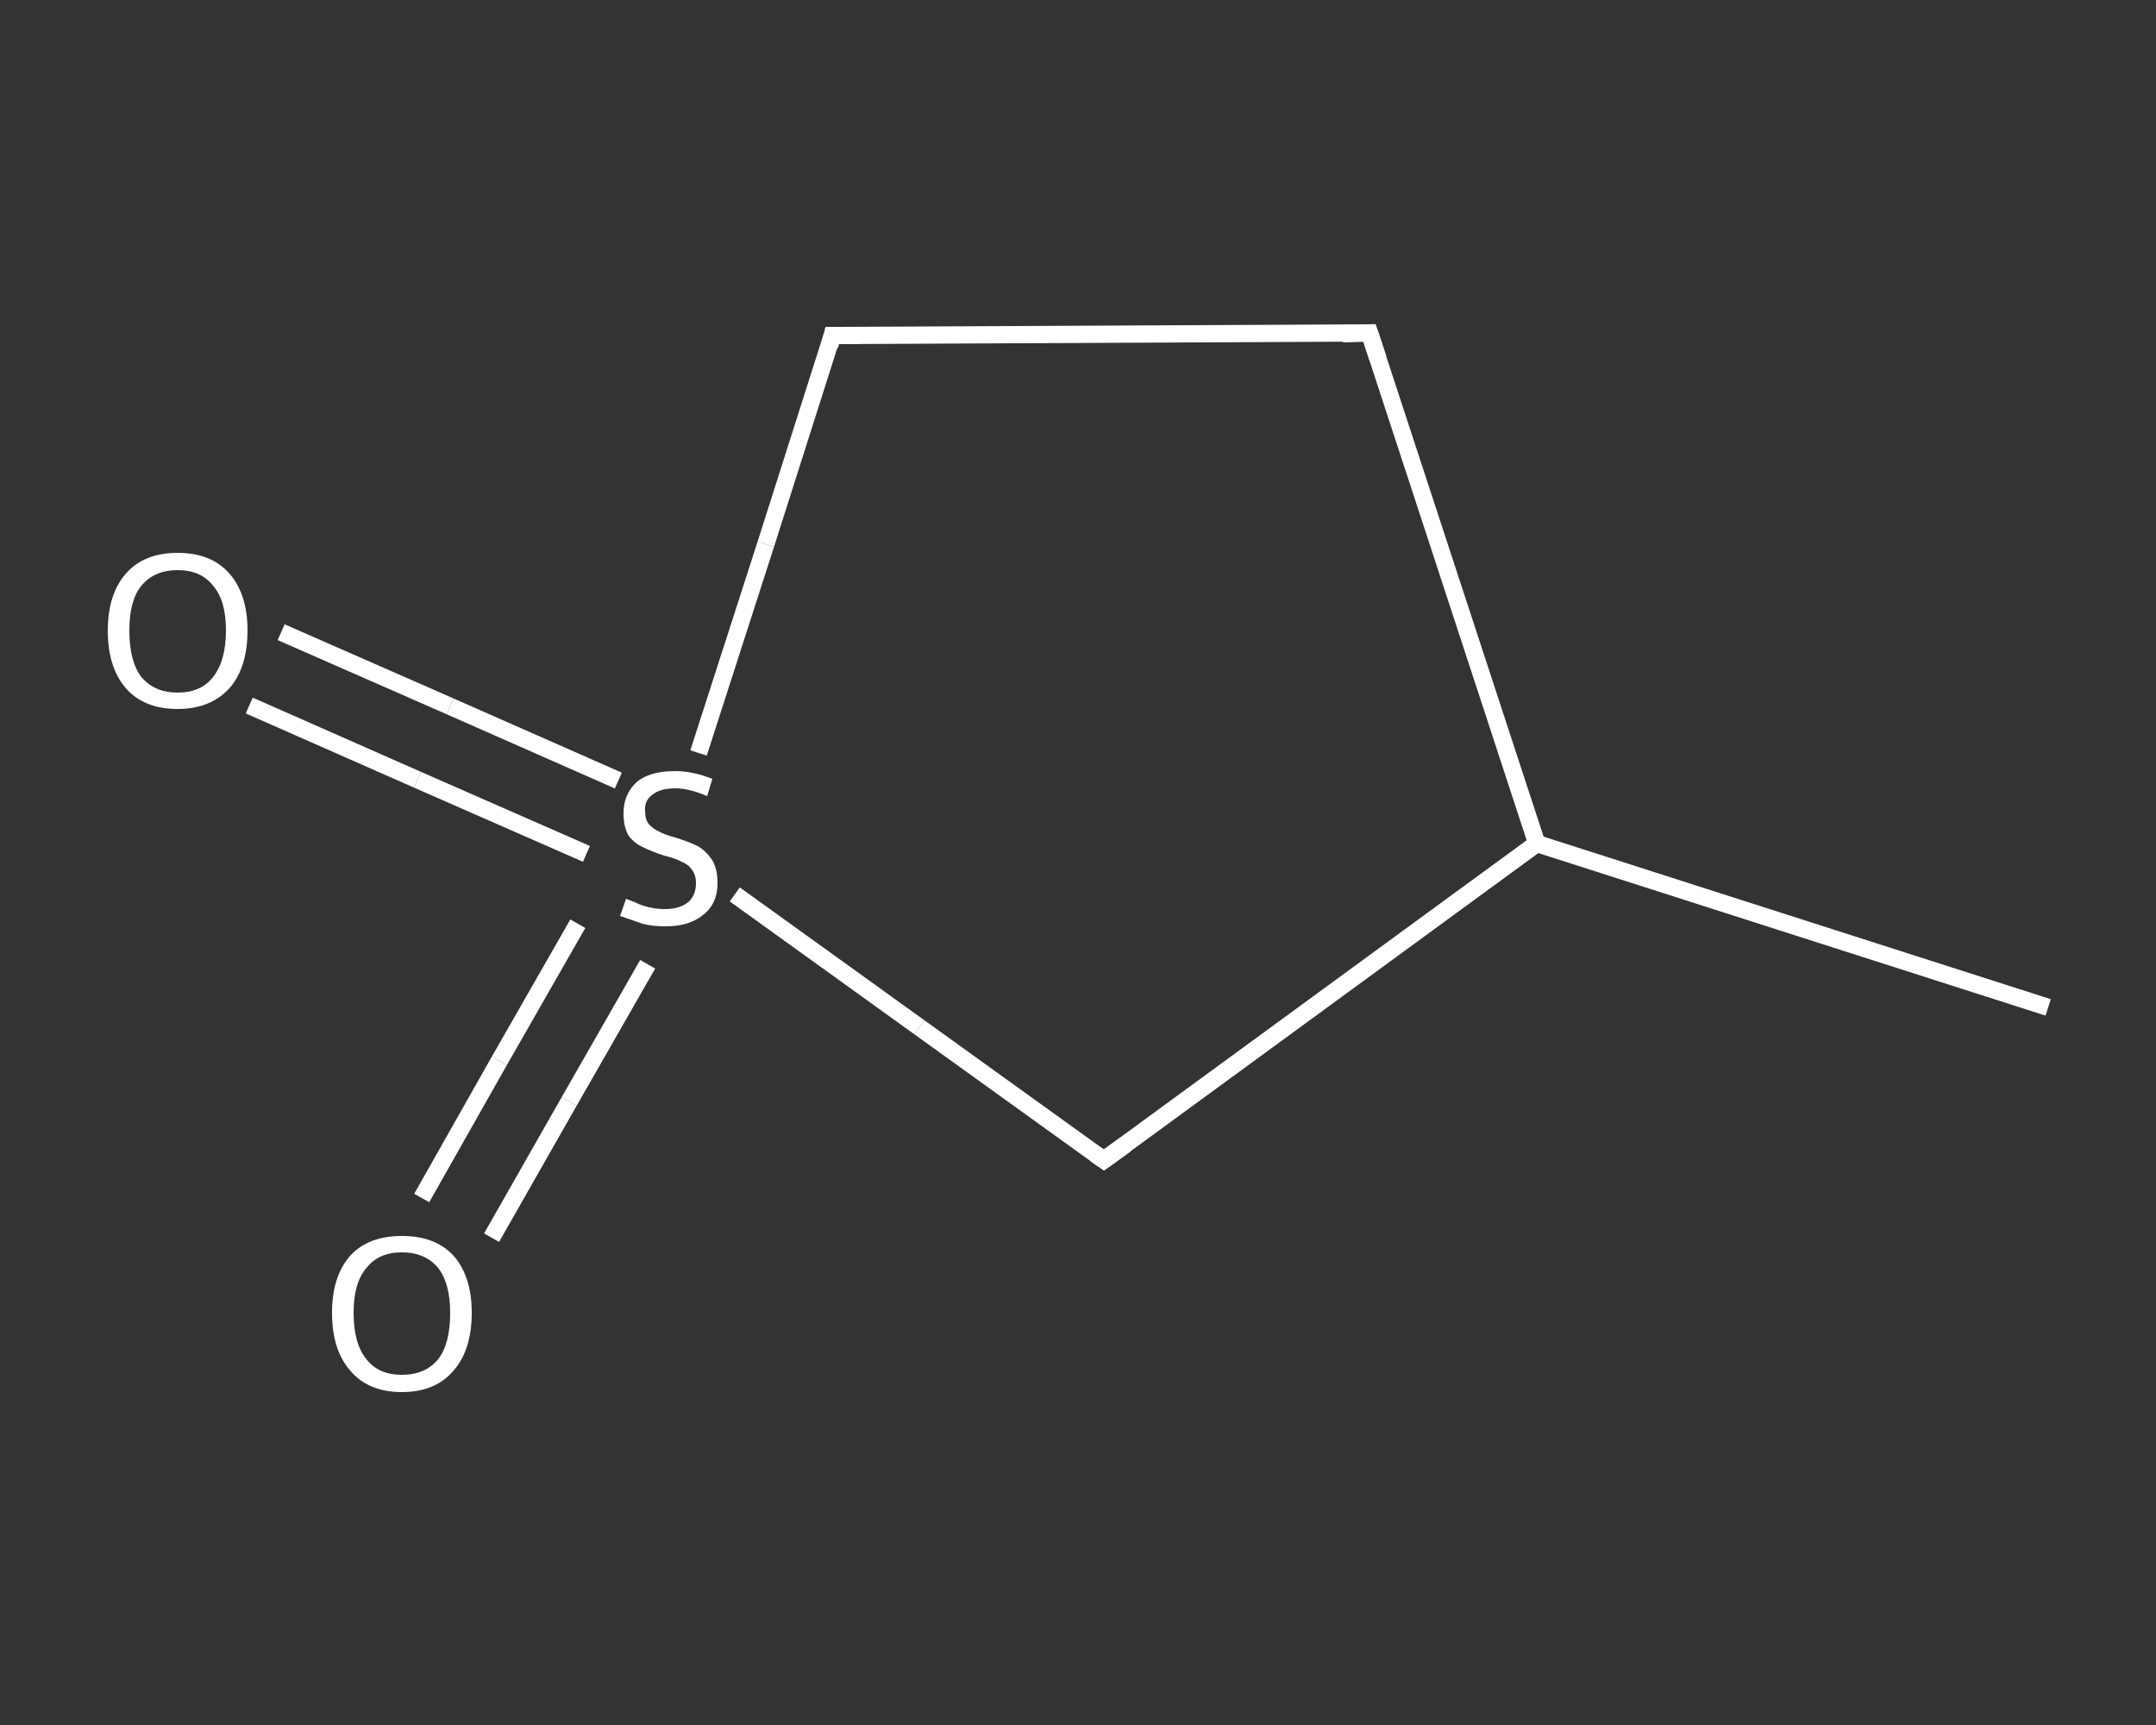 <?xml version='1.0' encoding='iso-8859-1'?>
<svg version='1.1' baseProfile='full'
              xmlns='http://www.w3.org/2000/svg'
                      xmlns:rdkit='http://www.rdkit.org/xml'
                      xmlns:xlink='http://www.w3.org/1999/xlink'
                  xml:space='preserve'
width='250px' height='200px' viewBox='0 0 250 200'>
<rect x="0" y="0" width="250" height="200" fill="#333333" stroke="none"/>
<!-- END OF HEADER -->
<rect style='opacity:1.0;fill:transparent;stroke:none' width='250.0' height='200.0' x='0.0' y='0.0'> </rect>
<path class='bond-0 atom-0 atom-1' d='M 237.5,116.8 L 178.2,97.8' style='fill:none;fill-rule:evenodd;stroke:#FFFFFF;stroke-width:2.0px;stroke-linecap:butt;stroke-linejoin:miter;stroke-opacity:1' />
<path class='bond-1 atom-1 atom-2' d='M 178.2,97.8 L 158.8,38.6' style='fill:none;fill-rule:evenodd;stroke:#FFFFFF;stroke-width:2.0px;stroke-linecap:butt;stroke-linejoin:miter;stroke-opacity:1' />
<path class='bond-2 atom-2 atom-3' d='M 158.8,38.6 L 96.5,38.9' style='fill:none;fill-rule:evenodd;stroke:#FFFFFF;stroke-width:2.0px;stroke-linecap:butt;stroke-linejoin:miter;stroke-opacity:1' />
<path class='bond-3 atom-3 atom-4' d='M 96.5,38.9 L 88.8,63.1' style='fill:none;fill-rule:evenodd;stroke:#FFFFFF;stroke-width:2.0px;stroke-linecap:butt;stroke-linejoin:miter;stroke-opacity:1' />
<path class='bond-3 atom-3 atom-4' d='M 88.8,63.1 L 81.0,87.3' style='fill:none;fill-rule:evenodd;stroke:#FFFFFF;stroke-width:2.0px;stroke-linecap:butt;stroke-linejoin:miter;stroke-opacity:1' />
<path class='bond-4 atom-4 atom-5' d='M 67.0,107.1 L 57.9,123.0' style='fill:none;fill-rule:evenodd;stroke:#FFFFFF;stroke-width:2.0px;stroke-linecap:butt;stroke-linejoin:miter;stroke-opacity:1' />
<path class='bond-4 atom-4 atom-5' d='M 57.9,123.0 L 48.9,138.9' style='fill:none;fill-rule:evenodd;stroke:#FFFFFF;stroke-width:2.0px;stroke-linecap:butt;stroke-linejoin:miter;stroke-opacity:1' />
<path class='bond-4 atom-4 atom-5' d='M 75.1,111.8 L 66.0,127.7' style='fill:none;fill-rule:evenodd;stroke:#FFFFFF;stroke-width:2.0px;stroke-linecap:butt;stroke-linejoin:miter;stroke-opacity:1' />
<path class='bond-4 atom-4 atom-5' d='M 66.0,127.7 L 57.0,143.5' style='fill:none;fill-rule:evenodd;stroke:#FFFFFF;stroke-width:2.0px;stroke-linecap:butt;stroke-linejoin:miter;stroke-opacity:1' />
<path class='bond-5 atom-4 atom-6' d='M 71.7,90.5 L 52.2,81.9' style='fill:none;fill-rule:evenodd;stroke:#FFFFFF;stroke-width:2.0px;stroke-linecap:butt;stroke-linejoin:miter;stroke-opacity:1' />
<path class='bond-5 atom-4 atom-6' d='M 52.2,81.9 L 32.6,73.3' style='fill:none;fill-rule:evenodd;stroke:#FFFFFF;stroke-width:2.0px;stroke-linecap:butt;stroke-linejoin:miter;stroke-opacity:1' />
<path class='bond-5 atom-4 atom-6' d='M 68.0,99.0 L 48.4,90.4' style='fill:none;fill-rule:evenodd;stroke:#FFFFFF;stroke-width:2.0px;stroke-linecap:butt;stroke-linejoin:miter;stroke-opacity:1' />
<path class='bond-5 atom-4 atom-6' d='M 48.4,90.4 L 28.9,81.8' style='fill:none;fill-rule:evenodd;stroke:#FFFFFF;stroke-width:2.0px;stroke-linecap:butt;stroke-linejoin:miter;stroke-opacity:1' />
<path class='bond-6 atom-4 atom-7' d='M 85.2,103.7 L 106.6,119.1' style='fill:none;fill-rule:evenodd;stroke:#FFFFFF;stroke-width:2.0px;stroke-linecap:butt;stroke-linejoin:miter;stroke-opacity:1' />
<path class='bond-6 atom-4 atom-7' d='M 106.6,119.1 L 128.0,134.5' style='fill:none;fill-rule:evenodd;stroke:#FFFFFF;stroke-width:2.0px;stroke-linecap:butt;stroke-linejoin:miter;stroke-opacity:1' />
<path class='bond-7 atom-7 atom-1' d='M 128.0,134.5 L 178.2,97.8' style='fill:none;fill-rule:evenodd;stroke:#FFFFFF;stroke-width:2.0px;stroke-linecap:butt;stroke-linejoin:miter;stroke-opacity:1' />
<path d='M 159.8,41.6 L 158.8,38.6 L 155.7,38.7' style='fill:none;stroke:#FFFFFF;stroke-width:2.0px;stroke-linecap:butt;stroke-linejoin:miter;stroke-opacity:1;' />
<path d='M 99.7,38.9 L 96.5,38.9 L 96.2,40.1' style='fill:none;stroke:#FFFFFF;stroke-width:2.0px;stroke-linecap:butt;stroke-linejoin:miter;stroke-opacity:1;' />
<path d='M 127.0,133.8 L 128.0,134.5 L 130.5,132.7' style='fill:none;stroke:#FFFFFF;stroke-width:2.0px;stroke-linecap:butt;stroke-linejoin:miter;stroke-opacity:1;' />
<path class='atom-4' d='M 72.6 104.2
Q 72.8 104.3, 73.6 104.6
Q 74.4 105.0, 75.3 105.2
Q 76.2 105.4, 77.1 105.4
Q 78.8 105.4, 79.8 104.6
Q 80.7 103.8, 80.7 102.4
Q 80.7 101.4, 80.2 100.8
Q 79.8 100.2, 79.0 99.9
Q 78.3 99.5, 77.0 99.2
Q 75.5 98.7, 74.5 98.2
Q 73.6 97.8, 72.9 96.9
Q 72.3 95.9, 72.3 94.3
Q 72.3 92.1, 73.8 90.7
Q 75.3 89.4, 78.3 89.4
Q 80.3 89.4, 82.6 90.3
L 82.0 92.3
Q 79.9 91.4, 78.3 91.4
Q 76.6 91.4, 75.7 92.1
Q 74.7 92.8, 74.8 94.0
Q 74.8 95.0, 75.2 95.5
Q 75.7 96.1, 76.4 96.4
Q 77.1 96.8, 78.3 97.1
Q 79.9 97.6, 80.9 98.1
Q 81.8 98.6, 82.5 99.6
Q 83.2 100.6, 83.2 102.4
Q 83.2 104.8, 81.5 106.1
Q 79.9 107.4, 77.2 107.4
Q 75.6 107.4, 74.5 107.1
Q 73.3 106.7, 71.9 106.2
L 72.6 104.2
' fill='#FFFFFF'/>
<path class='atom-5' d='M 38.5 152.2
Q 38.5 148.0, 40.6 145.6
Q 42.7 143.3, 46.6 143.3
Q 50.5 143.3, 52.6 145.6
Q 54.7 148.0, 54.7 152.2
Q 54.7 156.5, 52.6 158.9
Q 50.5 161.4, 46.6 161.4
Q 42.7 161.4, 40.6 158.9
Q 38.5 156.5, 38.5 152.2
M 46.6 159.4
Q 49.3 159.4, 50.8 157.6
Q 52.2 155.8, 52.2 152.2
Q 52.2 148.8, 50.8 147.0
Q 49.3 145.2, 46.6 145.2
Q 43.9 145.2, 42.5 147.0
Q 41.0 148.7, 41.0 152.2
Q 41.0 155.8, 42.5 157.6
Q 43.9 159.4, 46.6 159.4
' fill='#FFFFFF'/>
<path class='atom-6' d='M 12.5 73.1
Q 12.5 68.9, 14.6 66.5
Q 16.7 64.1, 20.6 64.1
Q 24.5 64.1, 26.6 66.5
Q 28.7 68.9, 28.7 73.1
Q 28.7 77.4, 26.6 79.8
Q 24.4 82.2, 20.6 82.2
Q 16.7 82.2, 14.6 79.8
Q 12.5 77.4, 12.5 73.1
M 20.6 80.3
Q 23.3 80.3, 24.7 78.5
Q 26.2 76.6, 26.2 73.1
Q 26.2 69.6, 24.7 67.9
Q 23.3 66.1, 20.6 66.1
Q 17.9 66.1, 16.4 67.9
Q 15.0 69.6, 15.0 73.1
Q 15.0 76.7, 16.4 78.5
Q 17.9 80.3, 20.6 80.3
' fill='#FFFFFF'/>
</svg>
